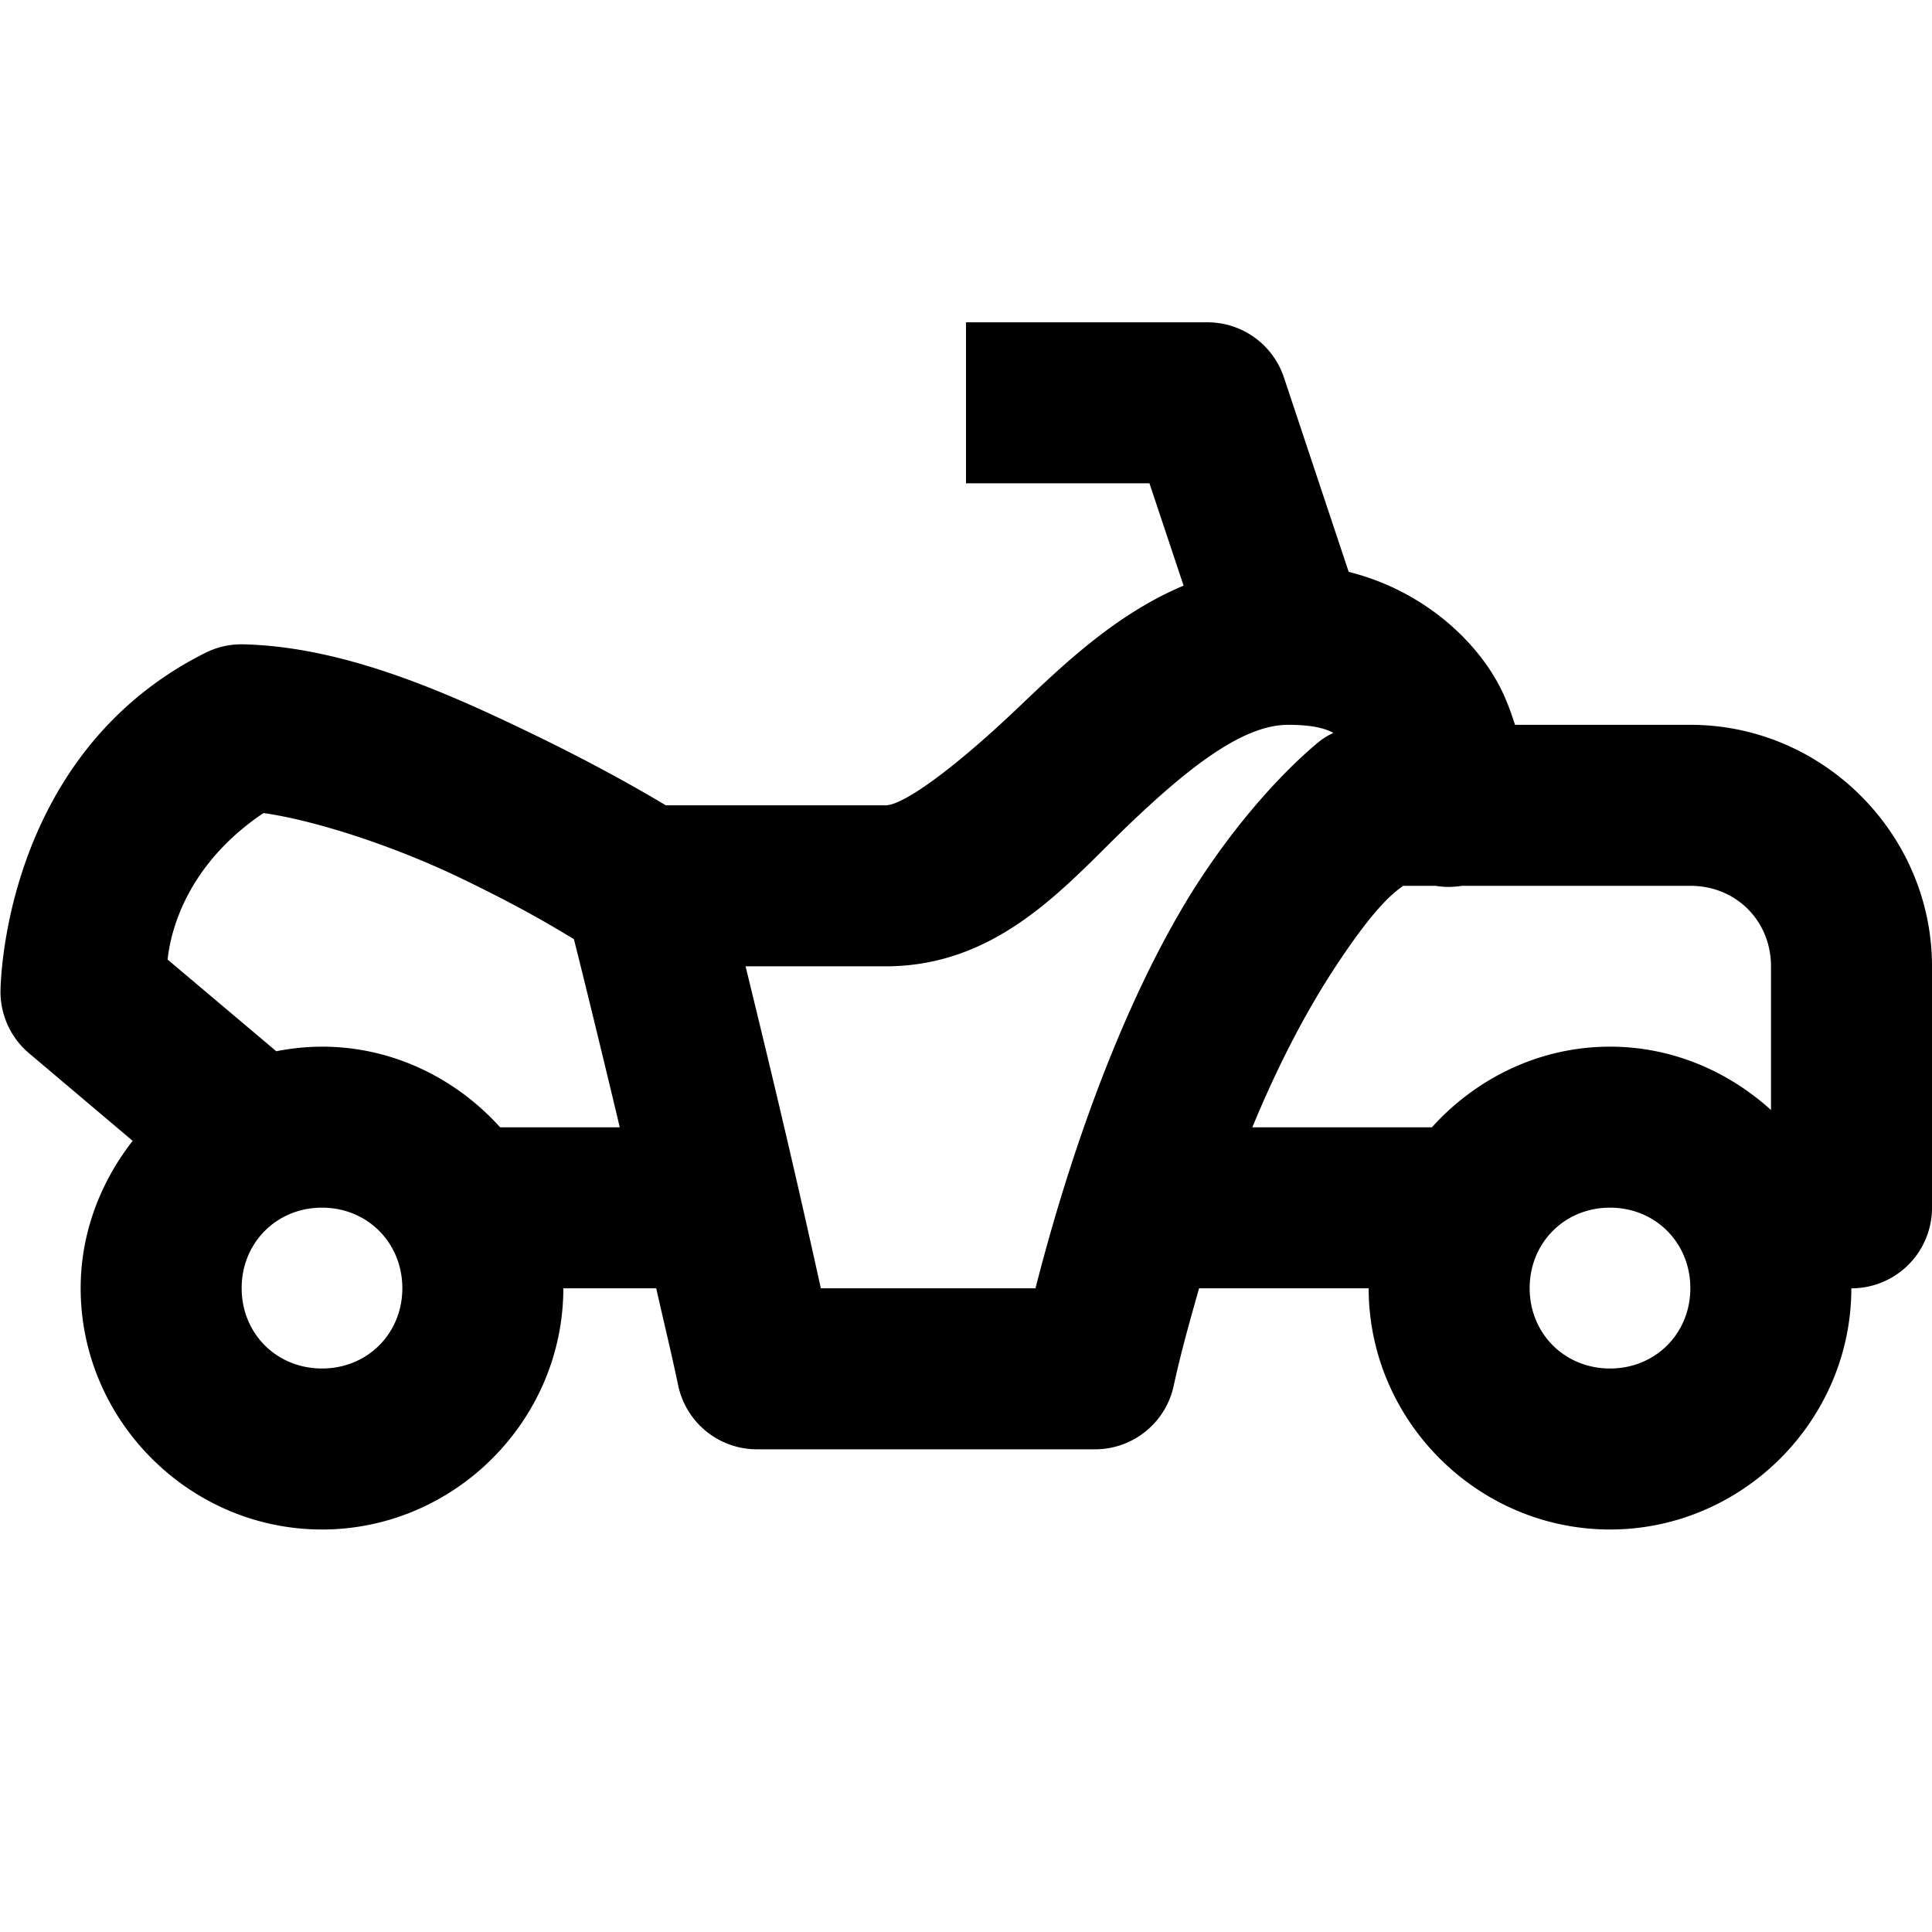 <?xml version="1.0" encoding="utf-8"?>
<svg fill="#000000" width="800px" height="800px" viewBox="0 0 24 24" xmlns="http://www.w3.org/2000/svg" xmlns:xlink="http://www.w3.org/1999/xlink"><path d="M12 4.004L12 6.004L14.279 6.004L14.703 7.275C13.864 7.627 13.208 8.257 12.66 8.779C11.858 9.544 11.222 10.004 11 10.004L8.271 10.004C8 9.842 7.444 9.518 6.619 9.119C5.547 8.6 4.279 8.034 3.023 8.004 A 1 1 0 0 0 2.553 8.109C-0.001 9.386 0.006 12.322 0.006 12.322 A 1 1 0 0 0 0.361 13.084L1.648 14.172C1.251 14.681 1.002 15.312 1.002 16.002C1.002 17.646 2.356 19 4 19C5.644 19 6.997 17.647 6.998 16.004L8.152 16.004C8.246 16.426 8.333 16.773 8.424 17.207 A 1 1 0 0 0 9.402 18.004L13.602 18.004 A 1 1 0 0 0 14.58 17.215C14.676 16.772 14.786 16.393 14.895 16.004L17.002 16.004C17.003 17.647 18.356 19 20 19C21.644 19 22.997 17.647 22.998 16.004L23 16.004 A 1 1 0 0 0 24 15.004L24 12.004C24 10.359 22.645 9.004 21 9.004L18.82 9.004C18.773 8.859 18.721 8.71 18.645 8.557C18.35 7.967 17.686 7.337 16.754 7.104L15.949 4.688 A 1 1 0 0 0 15 4.004L12 4.004 z M 16 9.004C16.287 9.004 16.449 9.043 16.564 9.104 A 1 1 0 0 0 16.412 9.193C16.412 9.193 15.672 9.755 14.898 10.939C14.211 11.992 13.453 13.7 12.863 16.004L10.197 16.004C9.776 14.097 9.472 12.871 9.262 12.004L11 12.004C12.432 12.004 13.27 10.962 14.041 10.227C14.812 9.491 15.461 9.004 16 9.004 z M 3.273 10.1C3.899 10.188 4.88 10.5 5.748 10.92C6.525 11.296 6.904 11.532 7.129 11.666C7.185 11.885 7.417 12.819 7.699 14.004L6.213 14.004C5.663 13.395 4.877 13.002 4 13.002C3.806 13.002 3.616 13.023 3.432 13.059L2.082 11.92C2.128 11.489 2.371 10.707 3.273 10.1 z M 17.43 11.004L17.832 11.004 A 1 1 0 0 0 18.158 11.004L21 11.004C21.565 11.004 22 11.439 22 12.004L22 13.789C21.467 13.306 20.769 13.002 20 13.002C19.123 13.002 18.337 13.395 17.787 14.004L15.557 14.004C15.904 13.162 16.259 12.515 16.574 12.033C17.11 11.214 17.332 11.08 17.43 11.004 z M 4 15.002C4.564 15.002 4.998 15.438 4.998 16.002C4.998 16.566 4.564 17 4 17C3.436 17 3.002 16.566 3.002 16.002C3.002 15.438 3.436 15.002 4 15.002 z M 20 15.002C20.564 15.002 20.998 15.438 20.998 16.002C20.998 16.566 20.564 17 20 17C19.436 17 19.002 16.566 19.002 16.002C19.002 15.438 19.436 15.002 20 15.002 z"/></svg>